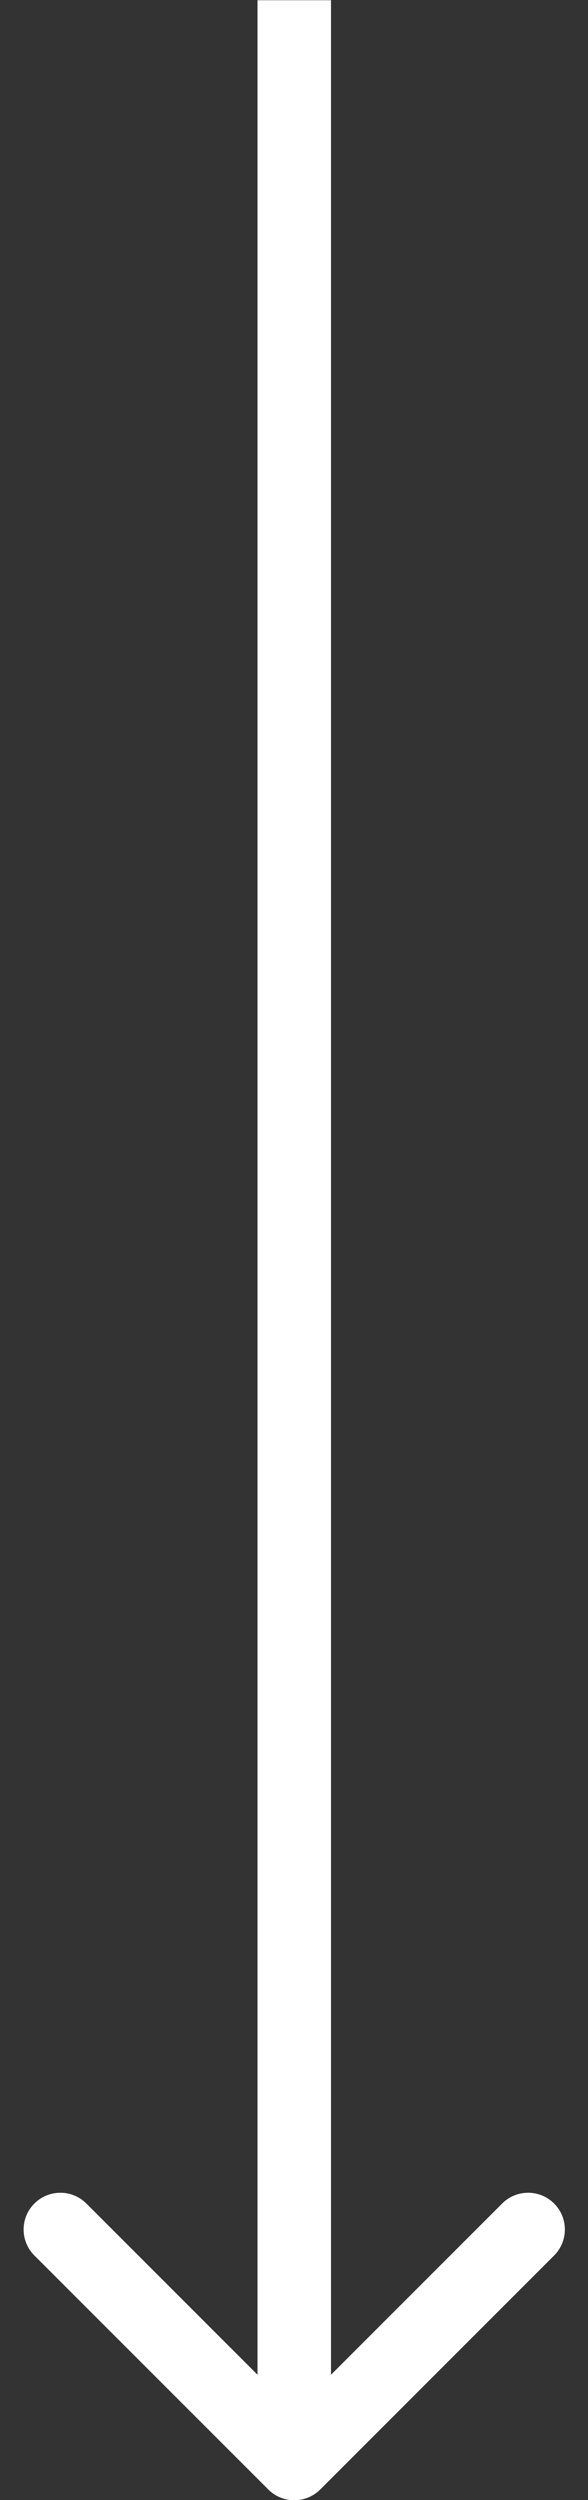 <svg width="16" height="68" viewBox="0 0 16 68" fill="none" xmlns="http://www.w3.org/2000/svg">
<rect x="0" y="0" width="16" height="68" fill="#333333" stroke="none"/>
<path d="M7.3 67.714C7.69 68.104 8.323 68.104 8.714 67.714L15.078 61.35C15.468 60.959 15.468 60.326 15.078 59.936C14.687 59.545 14.054 59.545 13.664 59.936L8.007 65.593L2.35 59.936C1.959 59.545 1.326 59.545 0.936 59.936C0.545 60.326 0.545 60.959 0.936 61.35L7.3 67.714ZM7.007 0.007L7.007 67.007L9.007 67.007L9.007 0.007L7.007 0.007Z" fill="white"/>
</svg>

